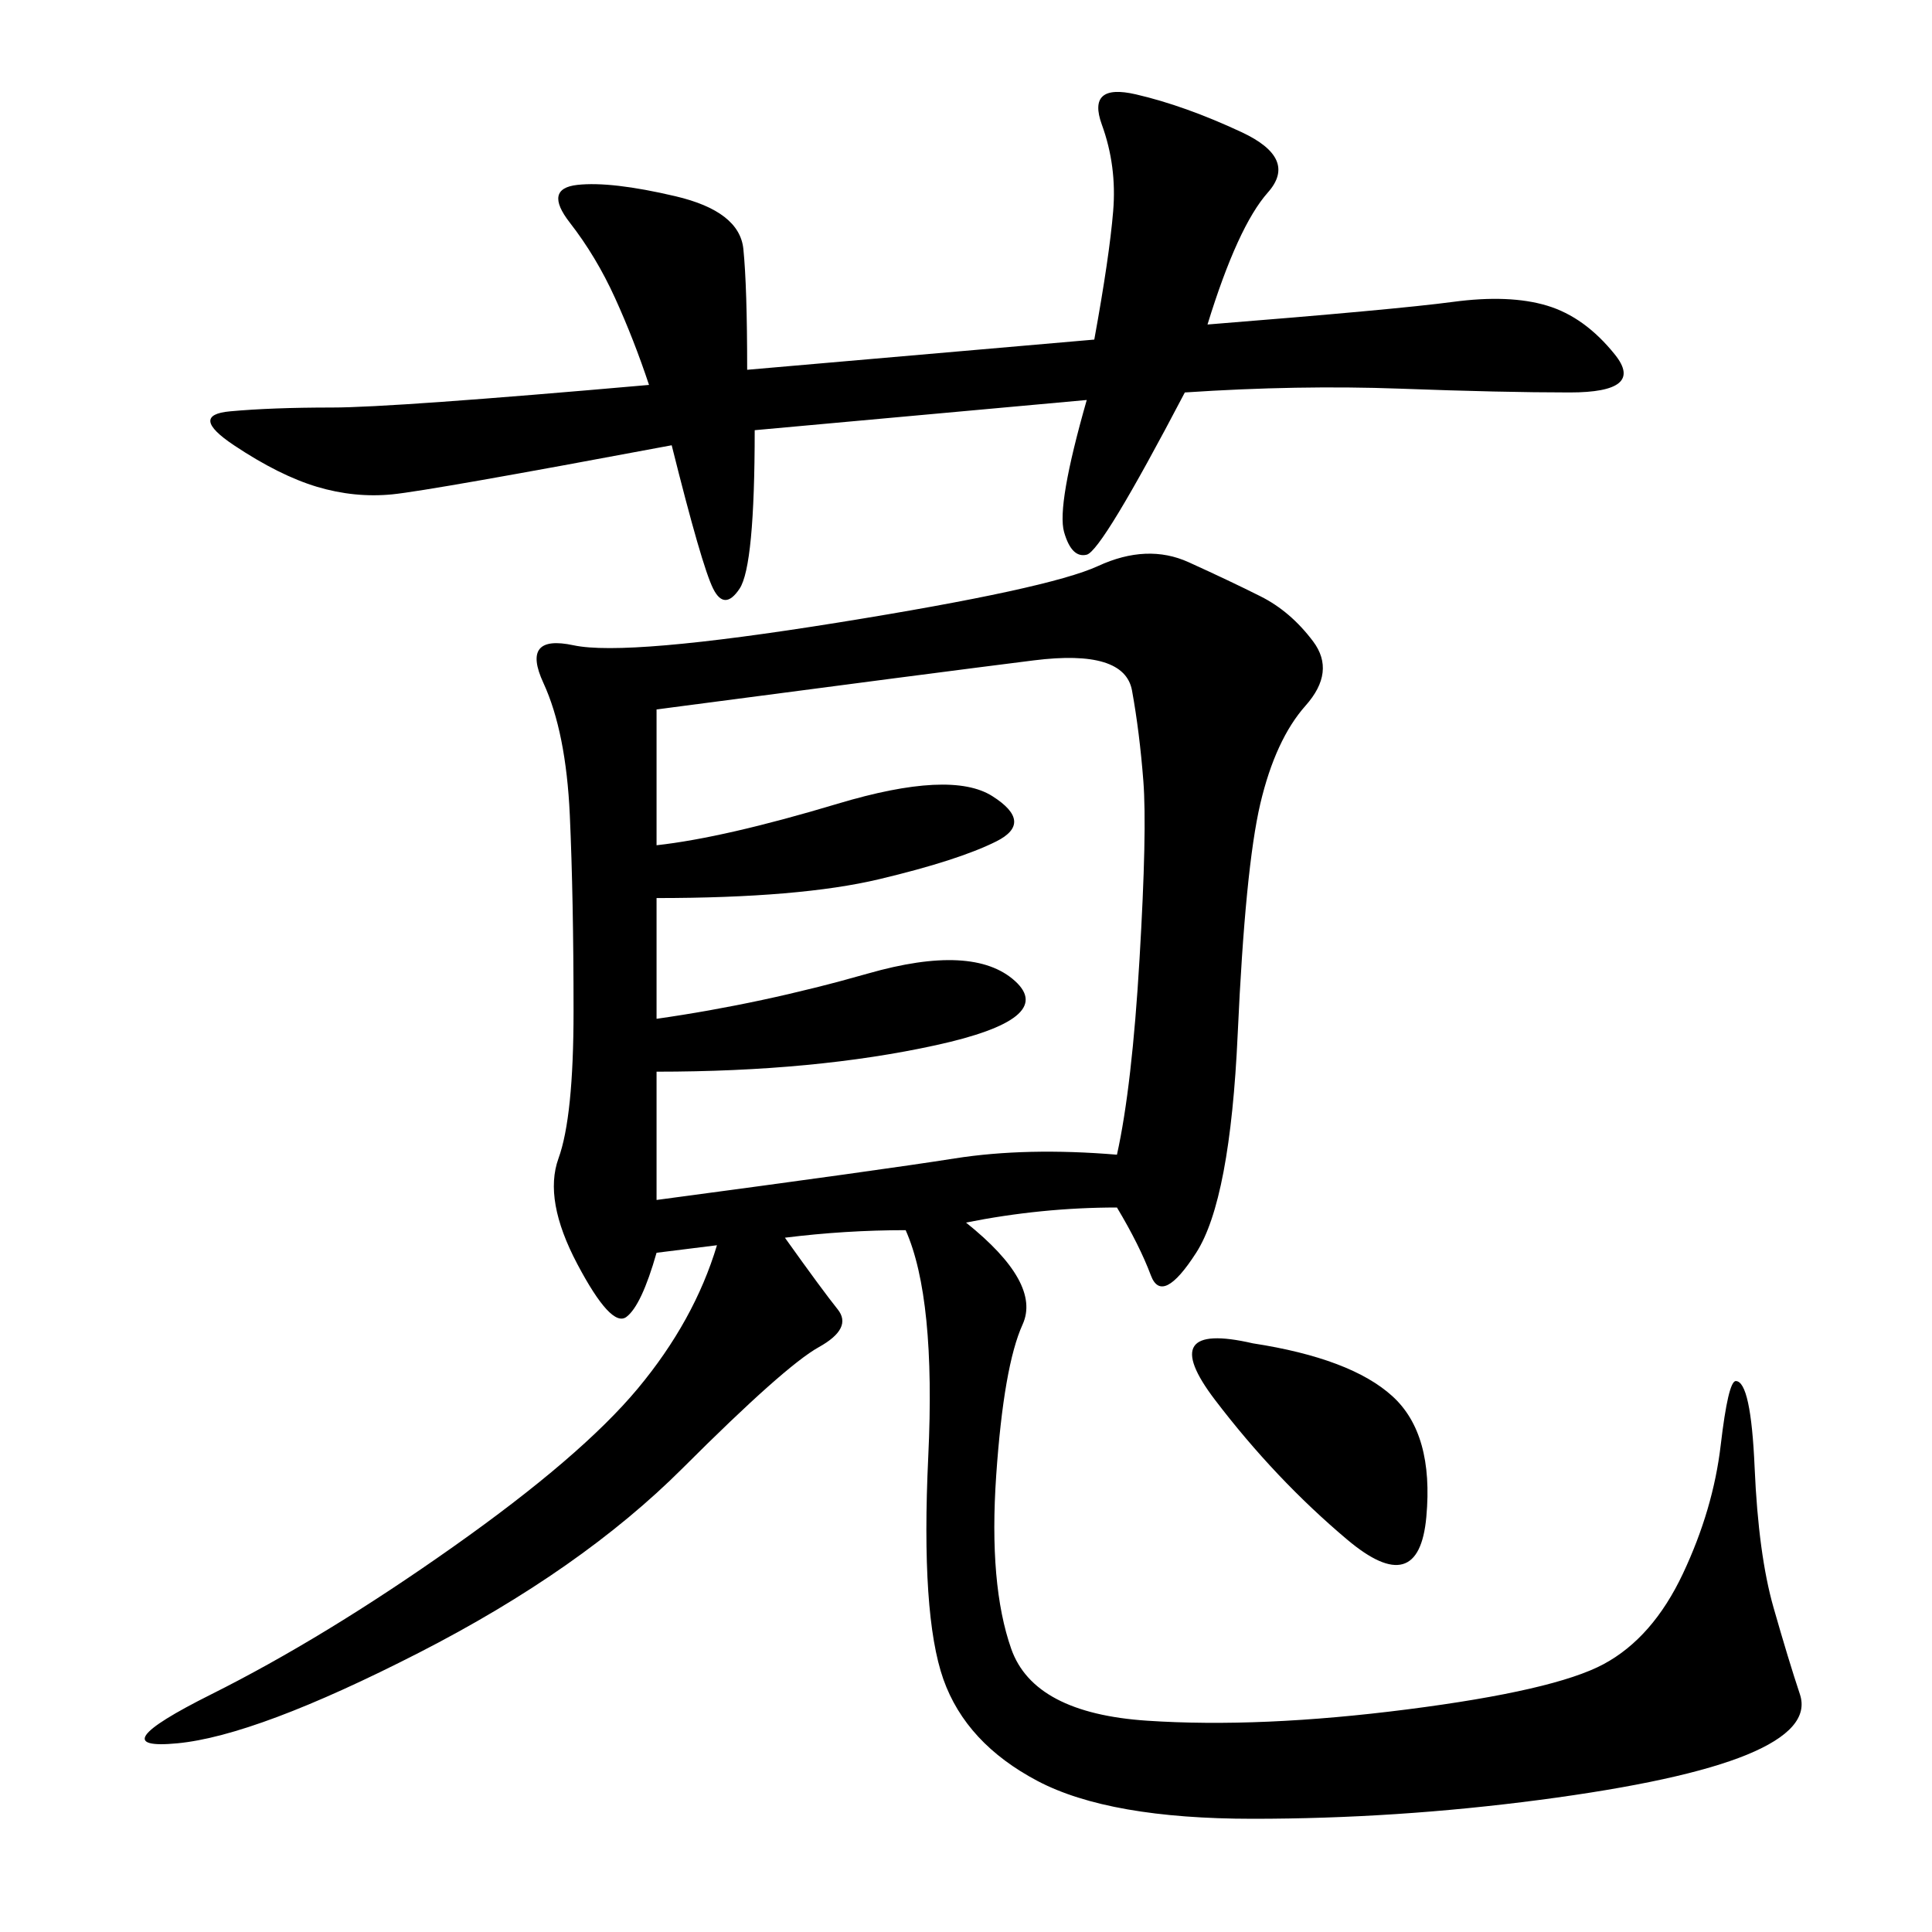 <svg xmlns="http://www.w3.org/2000/svg" xmlns:xlink="http://www.w3.org/1999/xlink" width="300" height="300"><path d="M111.33 193.36L101.95 194.53Q99.61 202.73 97.27 204.49Q94.92 206.25 89.65 196.29Q84.38 186.33 86.72 179.88Q89.06 173.44 89.06 157.03L89.06 157.03Q89.06 139.45 88.48 126.56Q87.89 113.67 84.38 106.05Q80.86 98.44 89.06 100.20Q97.27 101.95 130.08 96.68Q162.89 91.41 170.51 87.89Q178.13 84.38 184.57 87.30Q191.02 90.23 195.70 92.58Q200.39 94.92 203.91 99.61Q207.42 104.30 202.73 109.57Q198.05 114.84 195.70 124.80Q193.36 134.77 192.19 160.55Q191.02 186.33 185.74 194.53Q180.47 202.73 178.71 198.05Q176.95 193.36 173.44 187.50L173.44 187.50Q161.72 187.50 150 189.84L150 189.84Q161.72 199.22 158.79 205.66Q155.86 212.11 154.69 229.10Q153.52 246.09 157.03 256.05Q160.55 266.02 178.13 267.19Q195.70 268.36 218.55 265.43Q241.41 262.50 249.02 258.40Q256.64 254.30 261.33 244.34Q266.02 234.38 267.19 224.41Q268.36 214.45 269.53 214.45L269.53 214.45Q271.88 214.45 272.46 227.93Q273.05 241.41 275.39 249.61Q277.73 257.81 279.49 263.09Q281.25 268.36 271.29 272.46Q261.33 276.56 239.06 279.49Q216.80 282.42 194.53 282.42L194.53 282.42Q172.27 282.42 161.13 276.56Q150 270.70 146.48 260.74Q142.97 250.78 144.14 226.17Q145.31 201.56 140.63 191.02L140.63 191.02Q131.25 191.02 121.88 192.19L121.88 192.19Q127.73 200.39 130.08 203.32Q132.42 206.25 127.15 209.18Q121.88 212.11 106.05 227.93Q90.23 243.75 65.04 256.64Q39.84 269.53 27.54 270.70Q15.23 271.88 32.81 263.09Q50.39 254.30 70.31 240.23Q90.23 226.17 99.02 215.63Q107.81 205.08 111.33 193.36L111.33 193.36ZM101.95 186.33Q137.11 181.64 148.24 179.88Q159.38 178.13 173.44 179.30L173.44 179.30Q175.78 168.75 176.95 148.83Q178.13 128.91 177.54 121.29Q176.95 113.67 175.78 107.23Q174.61 100.78 160.55 102.54Q146.48 104.30 101.95 110.16L101.95 110.16L101.95 131.25Q112.50 130.08 130.08 124.80Q147.66 119.53 154.10 123.63Q160.55 127.73 154.69 130.66Q148.83 133.59 136.52 136.52Q124.22 139.45 101.95 139.45L101.95 139.45L101.95 158.20Q118.36 155.86 134.77 151.17Q151.17 146.48 157.62 152.34Q164.06 158.20 145.31 162.30Q126.56 166.41 101.95 166.41L101.95 166.41L101.95 186.33ZM168.75 62.11L117.19 66.80Q117.19 87.89 114.84 91.41Q112.50 94.92 110.74 91.41Q108.98 87.89 104.30 69.14L104.30 69.14Q66.80 76.17 60.94 76.76Q55.08 77.34 49.22 75.59Q43.36 73.83 36.33 69.14Q29.30 64.45 35.74 63.87Q42.19 63.28 51.56 63.28L51.56 63.28Q60.94 63.28 100.78 59.77L100.78 59.77Q98.44 52.73 95.51 46.29Q92.58 39.84 88.48 34.57Q84.38 29.30 89.65 28.71Q94.92 28.13 104.88 30.47Q114.84 32.81 115.43 38.67Q116.02 44.53 116.02 57.42L116.02 57.42L169.92 52.73Q172.27 39.84 172.85 32.81Q173.44 25.78 171.09 19.34Q168.75 12.89 176.37 14.65Q183.98 16.41 192.77 20.51Q201.56 24.61 196.88 29.88Q192.19 35.16 187.50 50.39L187.50 50.39Q216.80 48.05 225.59 46.88Q234.38 45.70 240.23 47.46Q246.09 49.22 250.78 55.08Q255.47 60.94 243.75 60.94L243.75 60.94Q233.20 60.94 217.38 60.35Q201.56 59.77 183.98 60.94L183.98 60.94Q171.09 85.55 168.75 86.13Q166.41 86.72 165.23 82.62Q164.06 78.52 168.75 62.11L168.75 62.11ZM194.53 208.59Q209.77 210.94 216.21 216.80Q222.66 222.66 221.48 235.55Q220.31 248.44 209.18 239.06Q198.05 229.69 188.67 217.38Q179.30 205.08 194.53 208.59L194.53 208.59Z"/></svg>